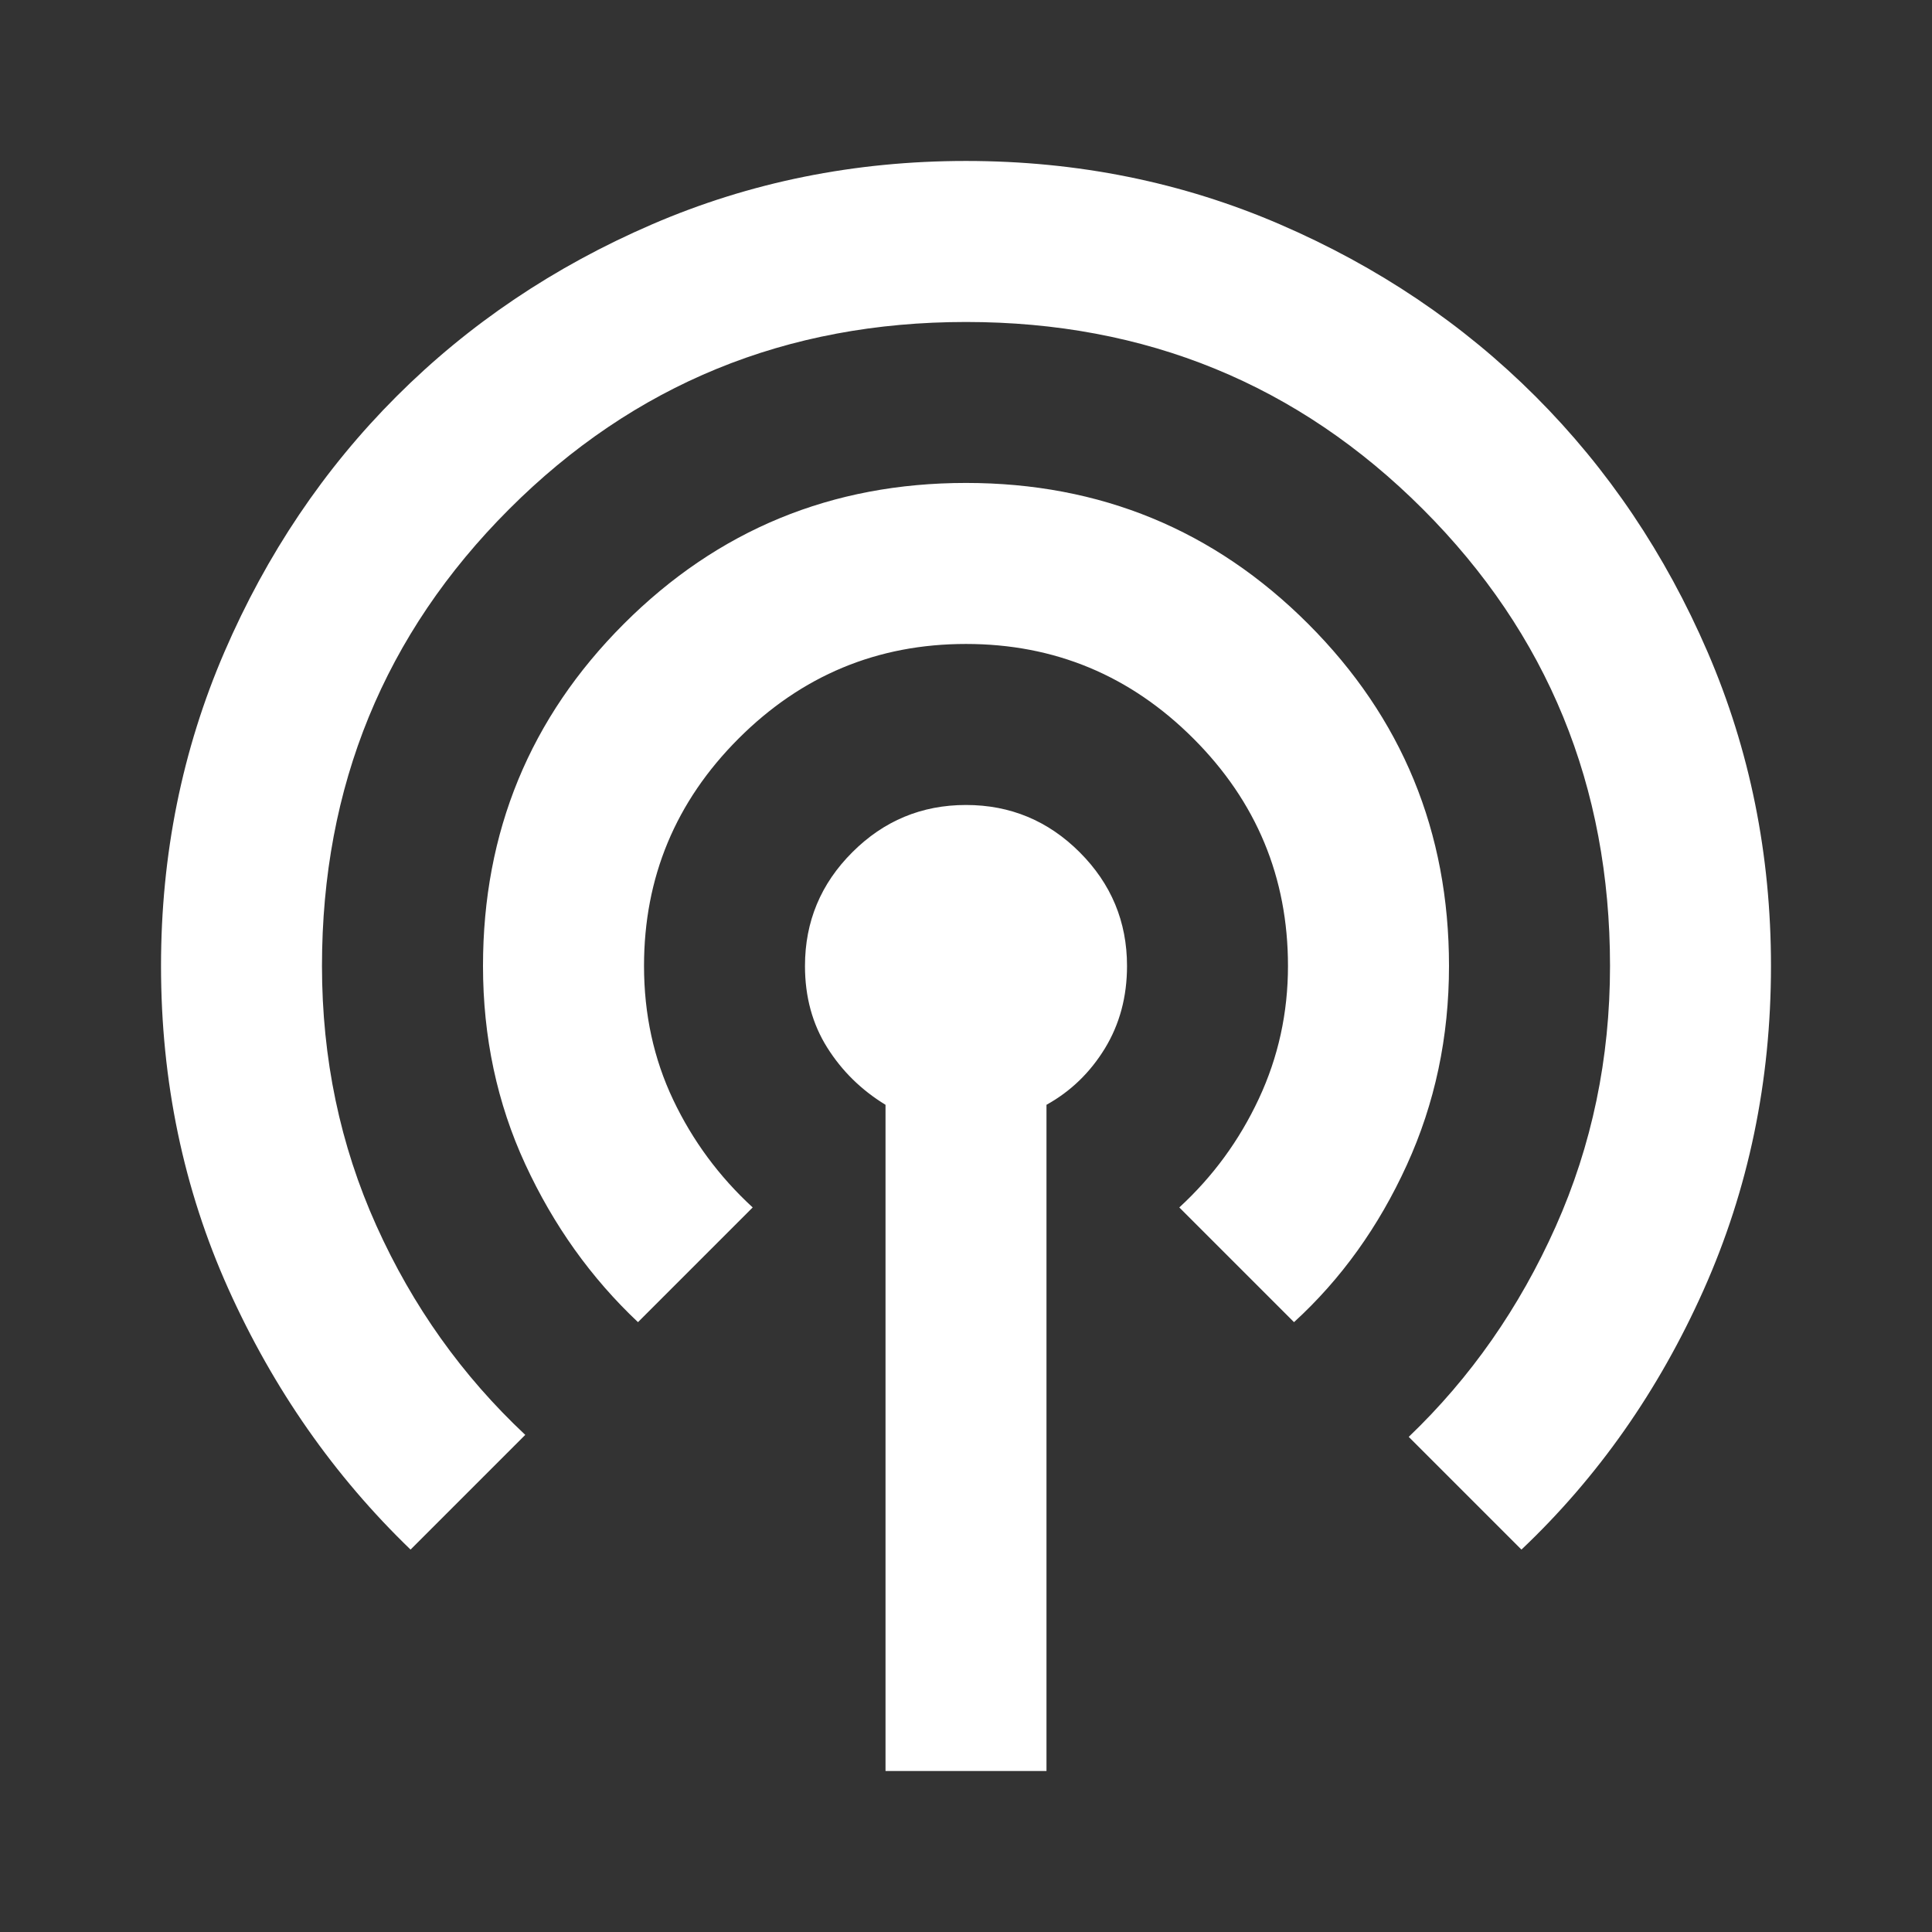 <svg width="32" height="32" viewBox="0 0 32 32" fill="none" xmlns="http://www.w3.org/2000/svg">
<rect x="0" y="0" width="32" height="32" fill="#333333" stroke="none"/>
<path d="M14.667 29.333V18.299C14.267 18.055 13.944 17.738 13.7 17.349C13.456 16.96 13.333 16.511 13.333 15.999C13.333 15.266 13.594 14.638 14.117 14.116C14.639 13.594 15.267 13.333 16 13.333C16.733 13.333 17.361 13.594 17.883 14.116C18.405 14.638 18.667 15.266 18.667 15.999C18.667 16.511 18.544 16.966 18.3 17.366C18.055 17.766 17.733 18.077 17.333 18.299V29.333H14.667ZM6.8 25.666C5.533 24.444 4.528 23.005 3.783 21.349C3.039 19.694 2.667 17.91 2.667 15.999C2.667 14.155 3.017 12.422 3.717 10.799C4.417 9.177 5.367 7.766 6.567 6.566C7.767 5.366 9.178 4.416 10.8 3.716C12.422 3.016 14.155 2.666 16 2.666C17.844 2.666 19.578 3.016 21.2 3.716C22.822 4.416 24.233 5.366 25.433 6.566C26.633 7.766 27.583 9.177 28.283 10.799C28.983 12.422 29.333 14.155 29.333 15.999C29.333 17.91 28.961 19.699 28.217 21.366C27.472 23.033 26.467 24.466 25.2 25.666L23.333 23.799C24.355 22.822 25.167 21.66 25.767 20.316C26.367 18.972 26.667 17.533 26.667 15.999C26.667 13.022 25.633 10.499 23.567 8.433C21.5 6.366 18.978 5.333 16 5.333C13.022 5.333 10.5 6.366 8.433 8.433C6.367 10.499 5.333 13.022 5.333 15.999C5.333 17.533 5.633 18.966 6.233 20.299C6.833 21.633 7.656 22.788 8.7 23.766L6.8 25.666ZM10.567 21.899C9.789 21.166 9.167 20.294 8.7 19.283C8.233 18.272 8 17.177 8 15.999C8 13.777 8.778 11.888 10.333 10.333C11.889 8.777 13.778 7.999 16 7.999C18.222 7.999 20.111 8.777 21.667 10.333C23.222 11.888 24 13.777 24 15.999C24 17.177 23.767 18.277 23.3 19.299C22.833 20.322 22.211 21.188 21.433 21.899L19.533 19.999C20.089 19.488 20.528 18.888 20.85 18.199C21.172 17.511 21.333 16.777 21.333 15.999C21.333 14.533 20.811 13.277 19.767 12.233C18.722 11.188 17.467 10.666 16 10.666C14.533 10.666 13.278 11.188 12.233 12.233C11.189 13.277 10.667 14.533 10.667 15.999C10.667 16.799 10.828 17.538 11.15 18.216C11.472 18.894 11.911 19.488 12.467 19.999L10.567 21.899Z" fill="white"/>
</svg>
